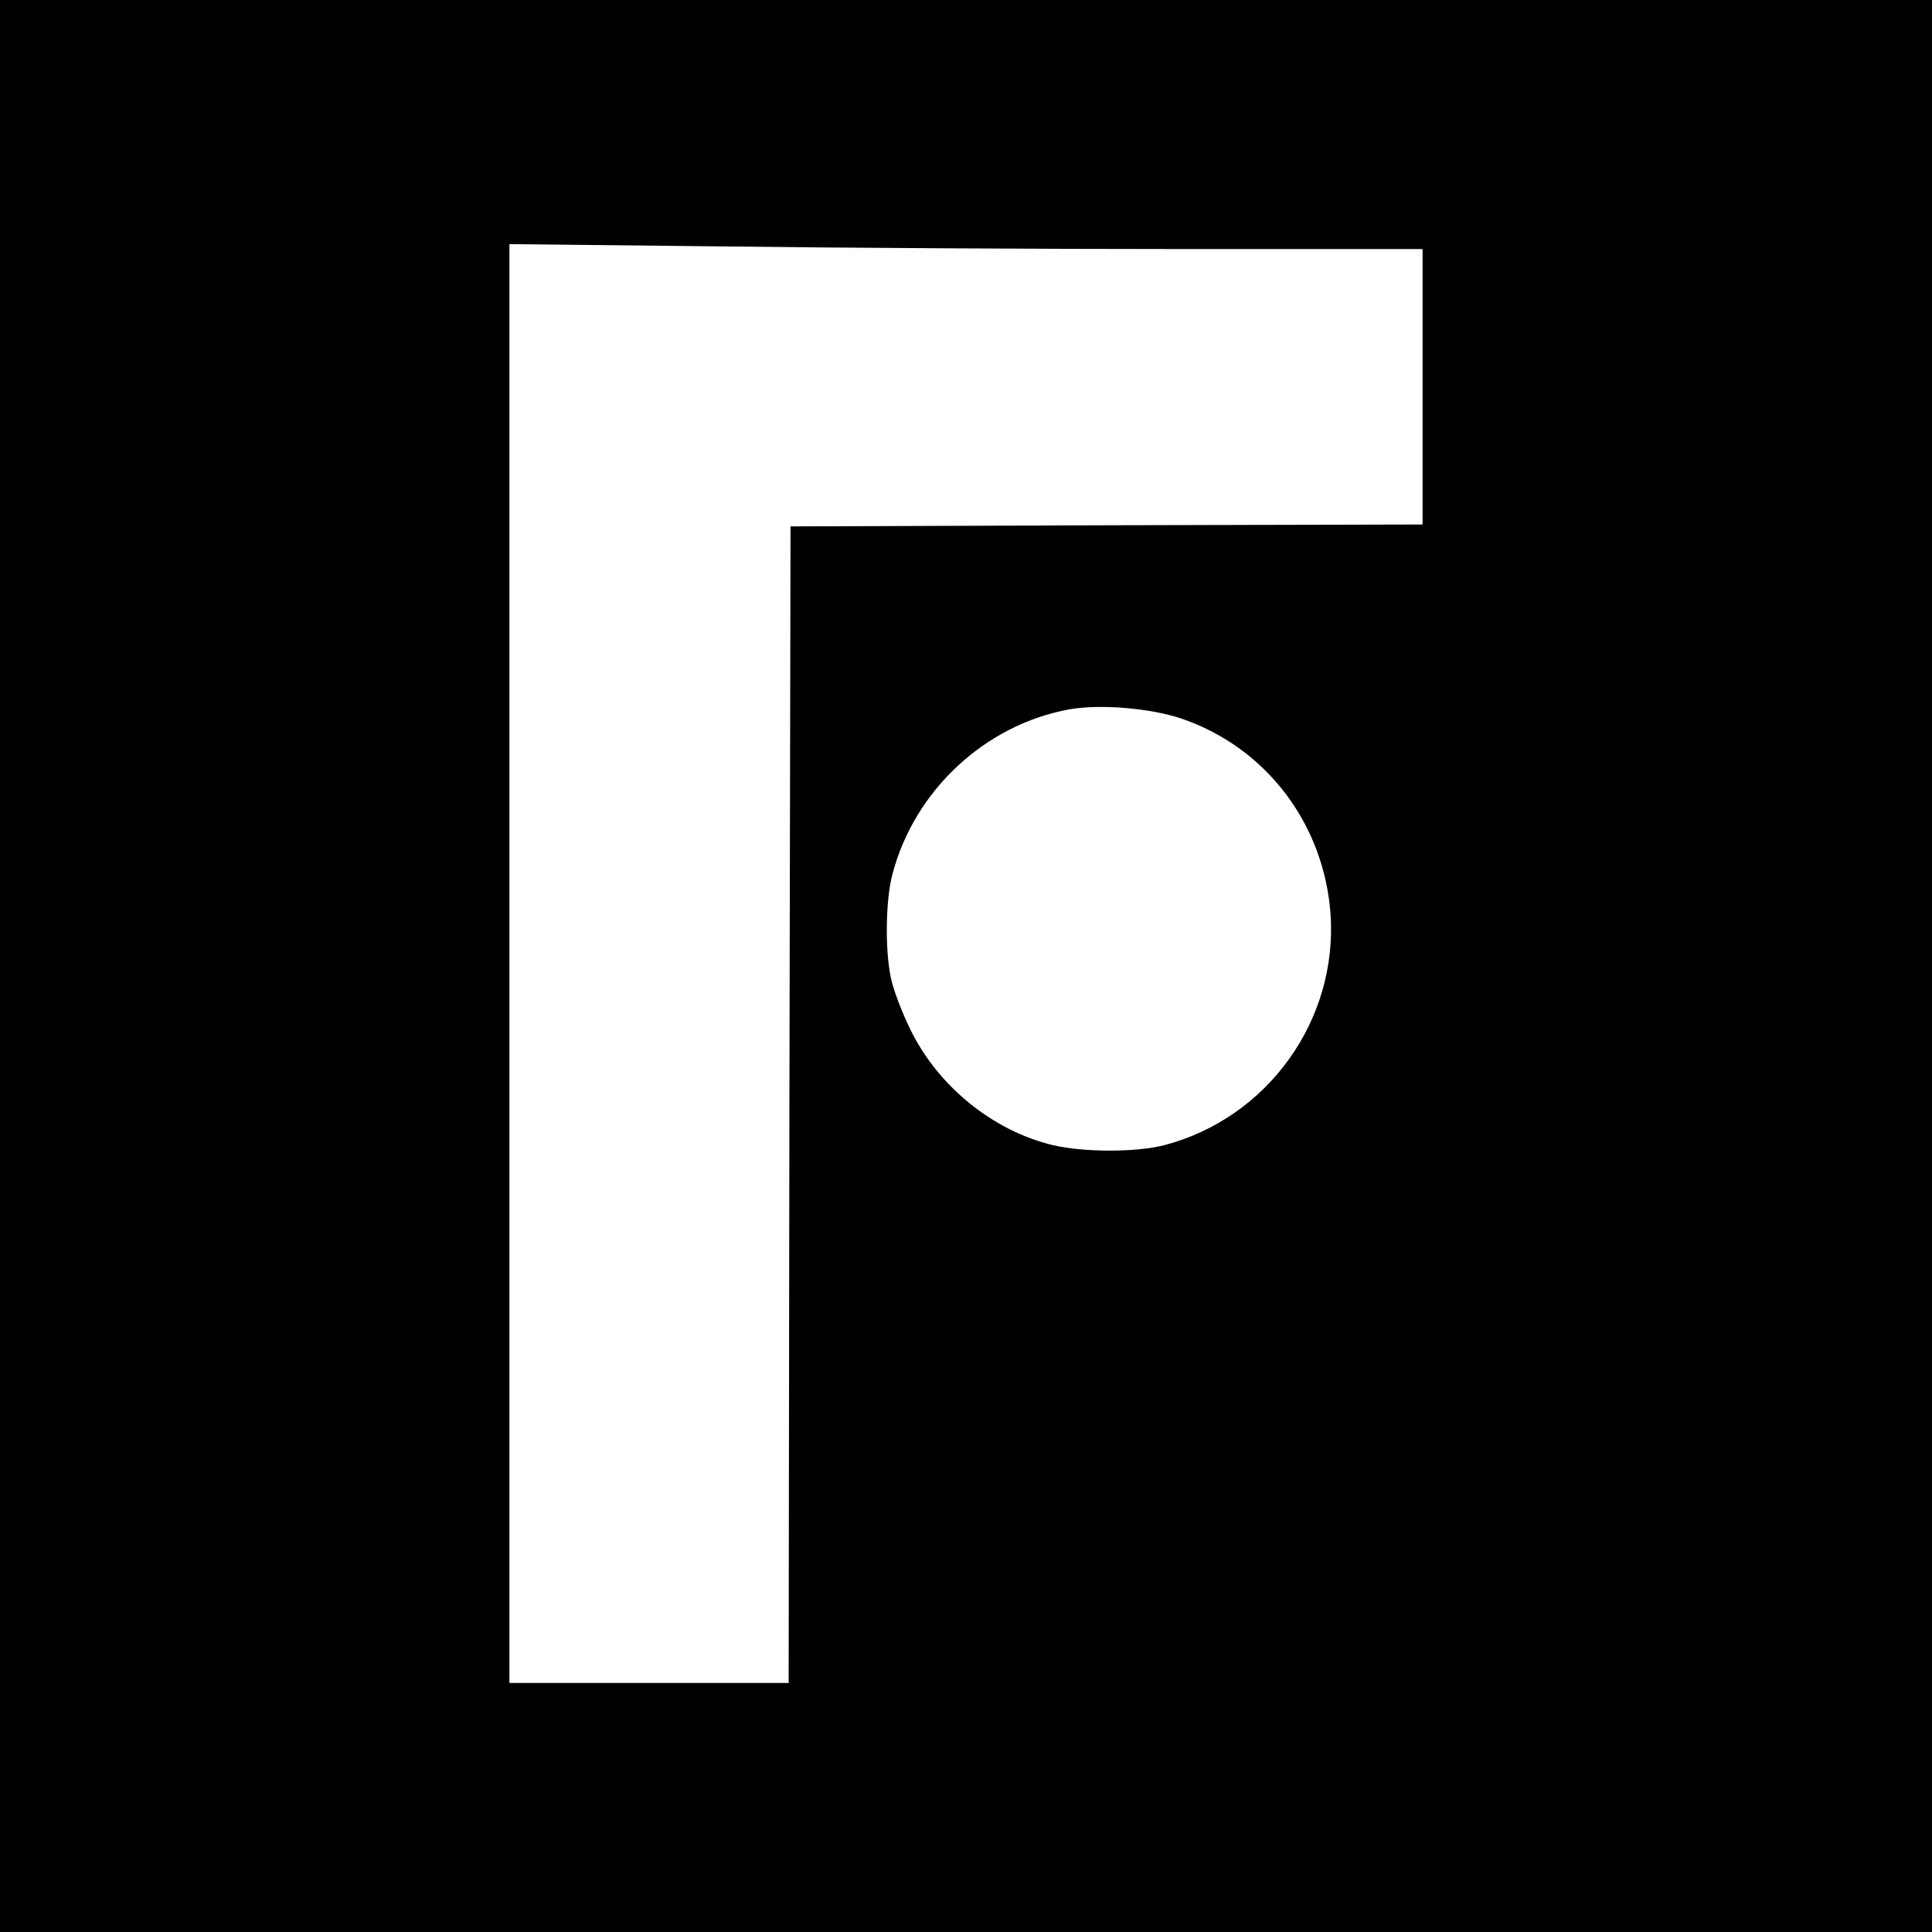 <?xml version="1.0" standalone="no"?>
<!DOCTYPE svg PUBLIC "-//W3C//DTD SVG 20010904//EN"
 "http://www.w3.org/TR/2001/REC-SVG-20010904/DTD/svg10.dtd">
<svg version="1.0" xmlns="http://www.w3.org/2000/svg"
 width="512pt" height="512pt" viewBox="0 0 512 512"
 preserveAspectRatio="xMidYMid meet">
<g transform="translate(0,512) scale(0.1,-0.1)"
fill="#000000" stroke="none">
<path d="M0 2560 l0 -2560 2560 0 2560 0 0 2560 0 2560 -2560 0 -2560 0 0
-2560z m3123 1900 l647 0 0 -365 0 -365 -837 -2 -838 -3 -3 -1532 -2 -1533
-370 0 -370 0 0 1907 0 1906 563 -6 c309 -4 853 -7 1210 -7z m10 -1245 c223
-77 375 -278 393 -516 20 -282 -166 -542 -441 -614 -75 -19 -211 -19 -294 0
-159 38 -305 156 -378 306 -23 46 -46 108 -52 137 -16 75 -14 208 4 275 58
222 245 396 468 437 83 15 219 3 300 -25z"/>
</g>
</svg>
